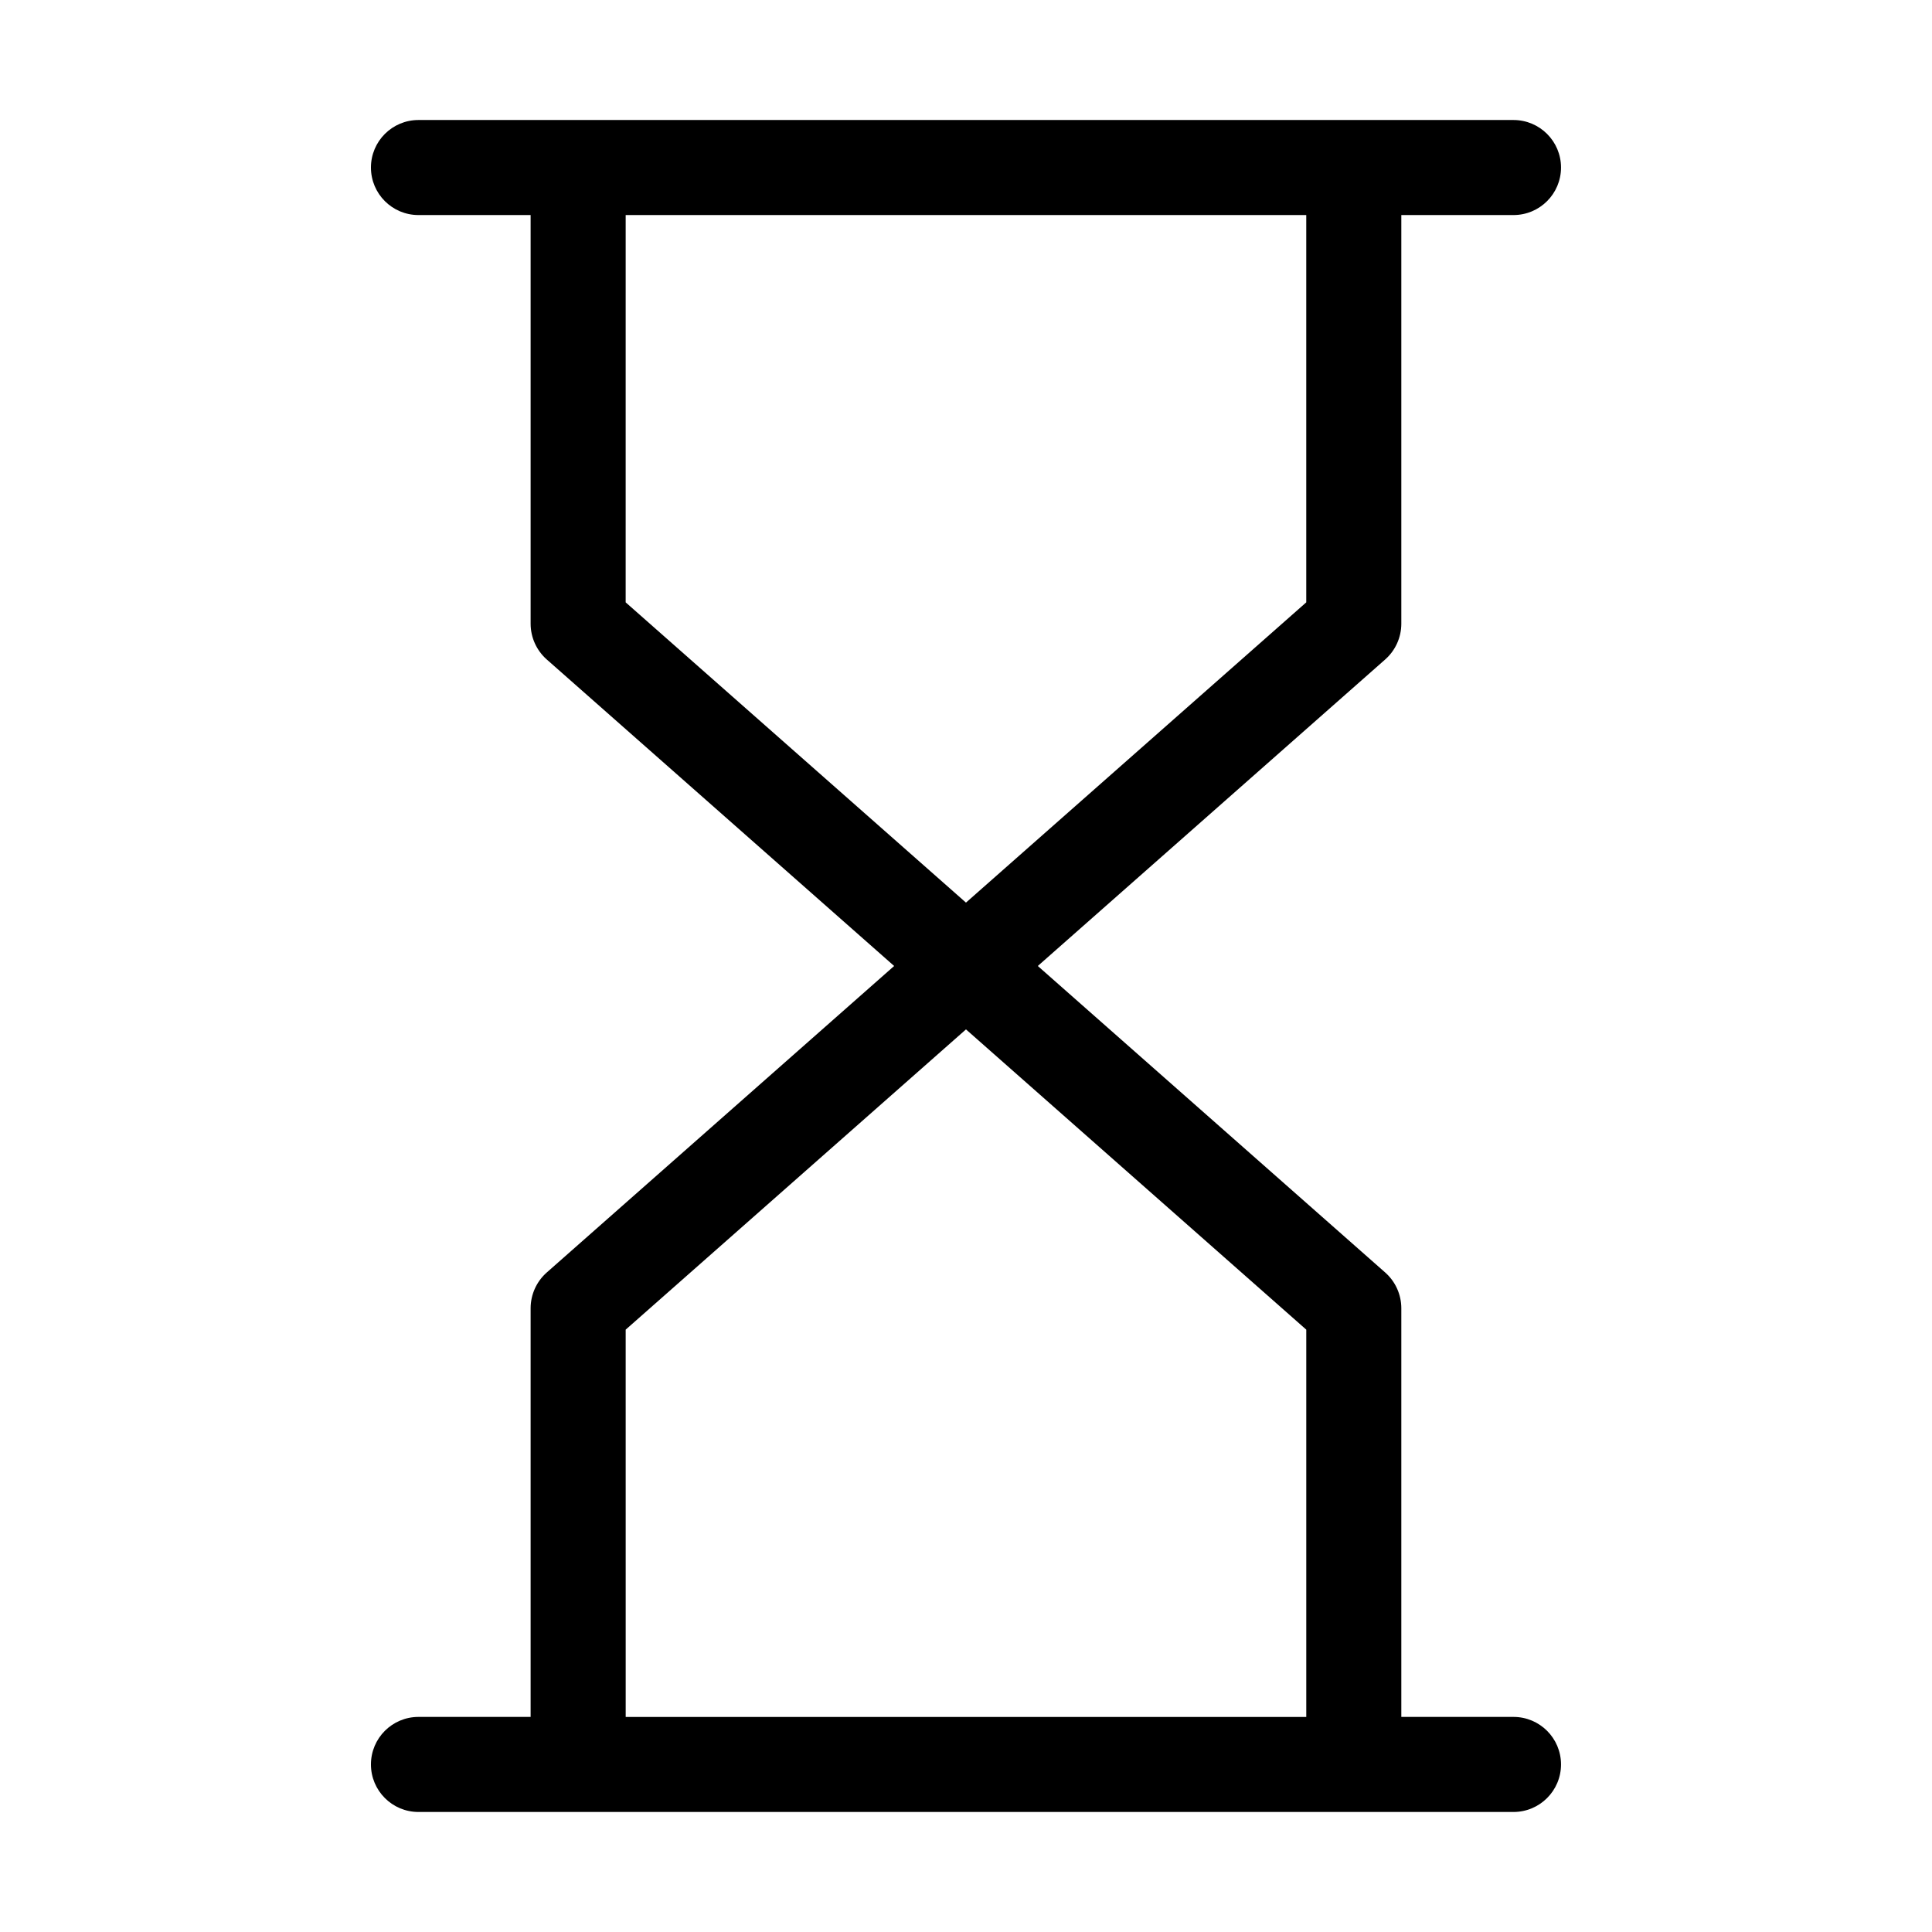 <?xml version="1.0" encoding="UTF-8"?>
<!-- Uploaded to: SVG Repo, www.svgrepo.com, Generator: SVG Repo Mixer Tools -->
<svg fill="#000000" width="800px" height="800px" version="1.1" viewBox="144 144 512 512" xmlns="http://www.w3.org/2000/svg">
 <path d="m284.62 490.68v108.32h-29.723c-6.957 0-12.594 5.637-12.594 12.594 0 6.957 5.637 12.598 12.594 12.598h290.19c6.957 0 12.598-5.641 12.598-12.598 0-6.957-5.641-12.594-12.598-12.594h-29.723v-108.32c-0.008-3.613-1.559-7.051-4.262-9.445l-92.074-81.238 92.074-81.242c2.703-2.394 4.254-5.832 4.262-9.445v-108.32h29.723c6.957 0 12.598-5.637 12.598-12.594 0-6.957-5.641-12.594-12.598-12.594h-290.19c-6.957 0-12.594 5.637-12.594 12.594 0 6.957 5.637 12.594 12.594 12.594h29.723v108.32c0.008 3.613 1.559 7.051 4.262 9.445l92.074 81.242-92.074 81.238c-2.703 2.394-4.254 5.832-4.262 9.445zm25.191-289.69h180.36v102.64l-90.18 79.57-90.184-79.57zm0 295.38 90.184-79.57 90.18 79.57v102.64h-180.36z"/>
</svg>